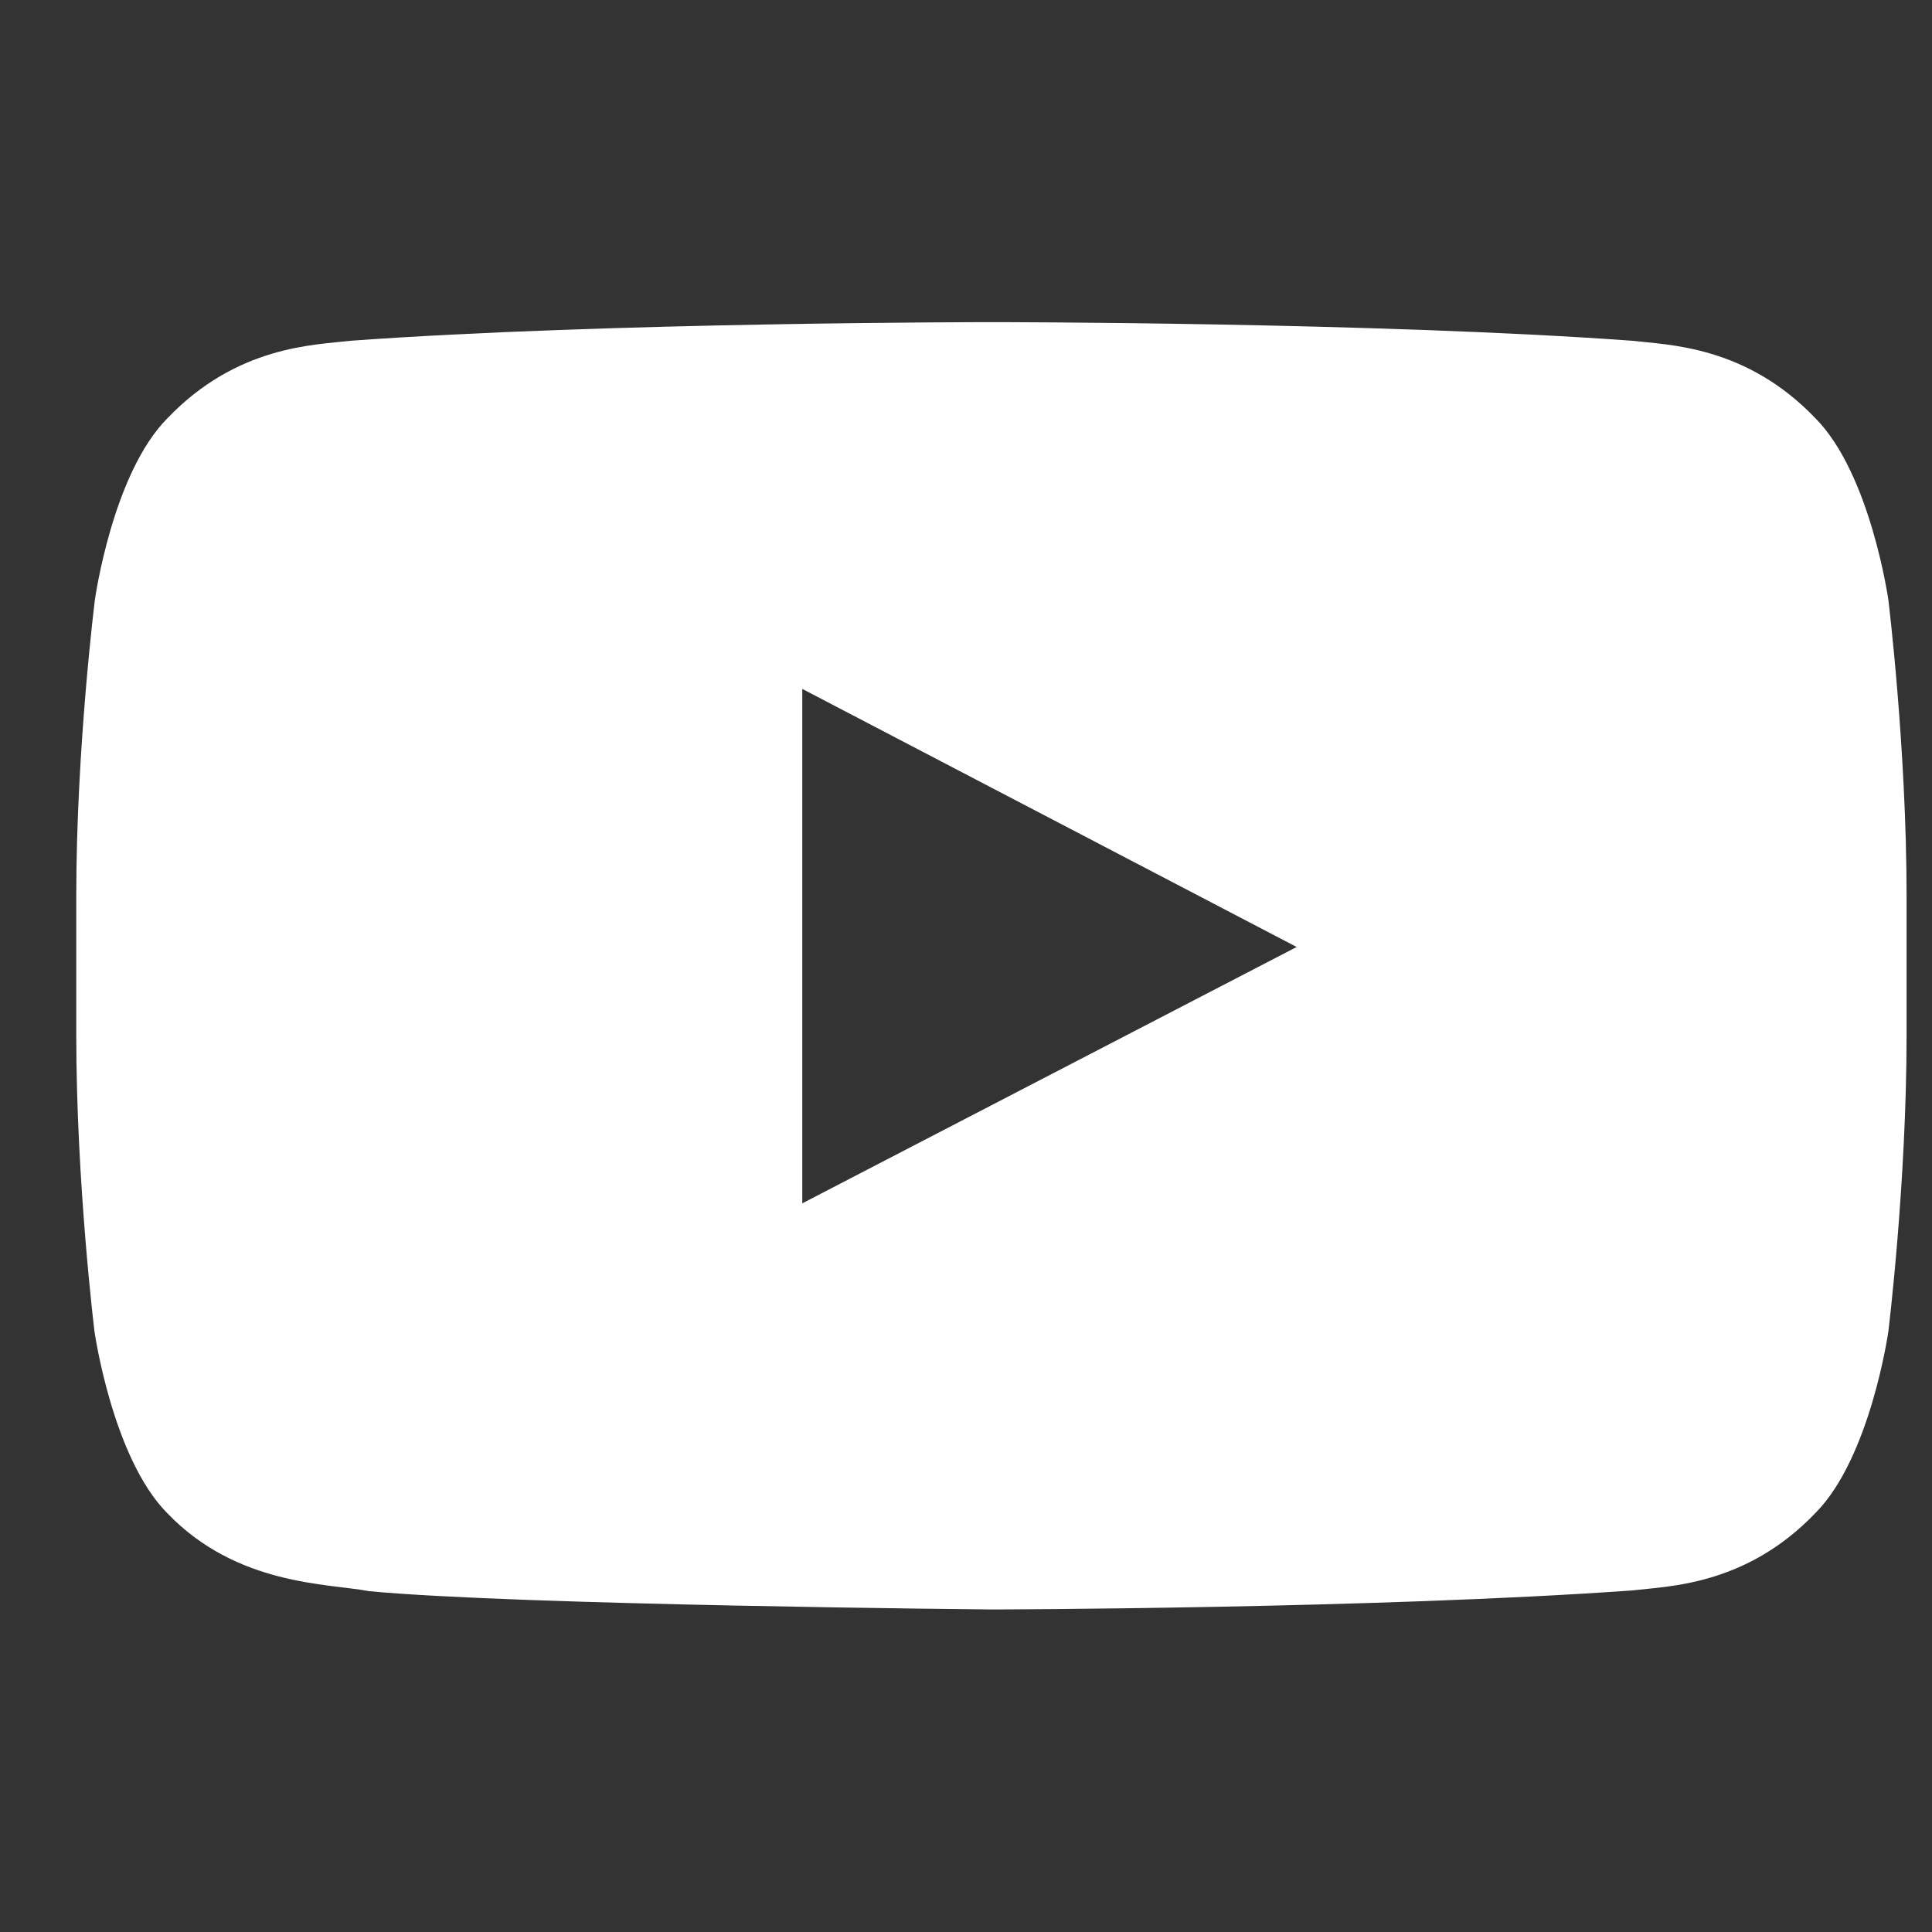 <svg role="img" width="19" height="19" viewBox="0 0 19 19" xmlns="http://www.w3.org/2000/svg" aria-label="YouTube">
    <rect x="0" y="0" width="19" height="19" fill="#333333" stroke="none"/>
    <desc>YouTube</desc>
    <path d="M18.571 5.9C18.571 5.9 18.395 4.659 17.854 4.114C17.168 3.396 16.402 3.393 16.05 3.351C13.533 3.168 9.754 3.168 9.754 3.168H9.746C9.746 3.168 5.967 3.168 3.45 3.351C3.098 3.393 2.332 3.396 1.646 4.114C1.105 4.659 0.933 5.9 0.933 5.9C0.933 5.9 0.75 7.359 0.75 8.814V10.178C0.75 11.634 0.929 13.093 0.929 13.093C0.929 13.093 1.105 14.334 1.643 14.879C2.329 15.596 3.229 15.571 3.629 15.648C5.071 15.786 9.75 15.828 9.75 15.828C9.75 15.828 13.533 15.821 16.05 15.641C16.402 15.599 17.168 15.596 17.854 14.879C18.395 14.334 18.571 13.093 18.571 13.093C18.571 13.093 18.75 11.637 18.75 10.178V8.814C18.75 7.359 18.571 5.9 18.571 5.9ZM7.89 11.834V6.775L12.752 9.313L7.89 11.834Z" fill="white"/>
</svg>
